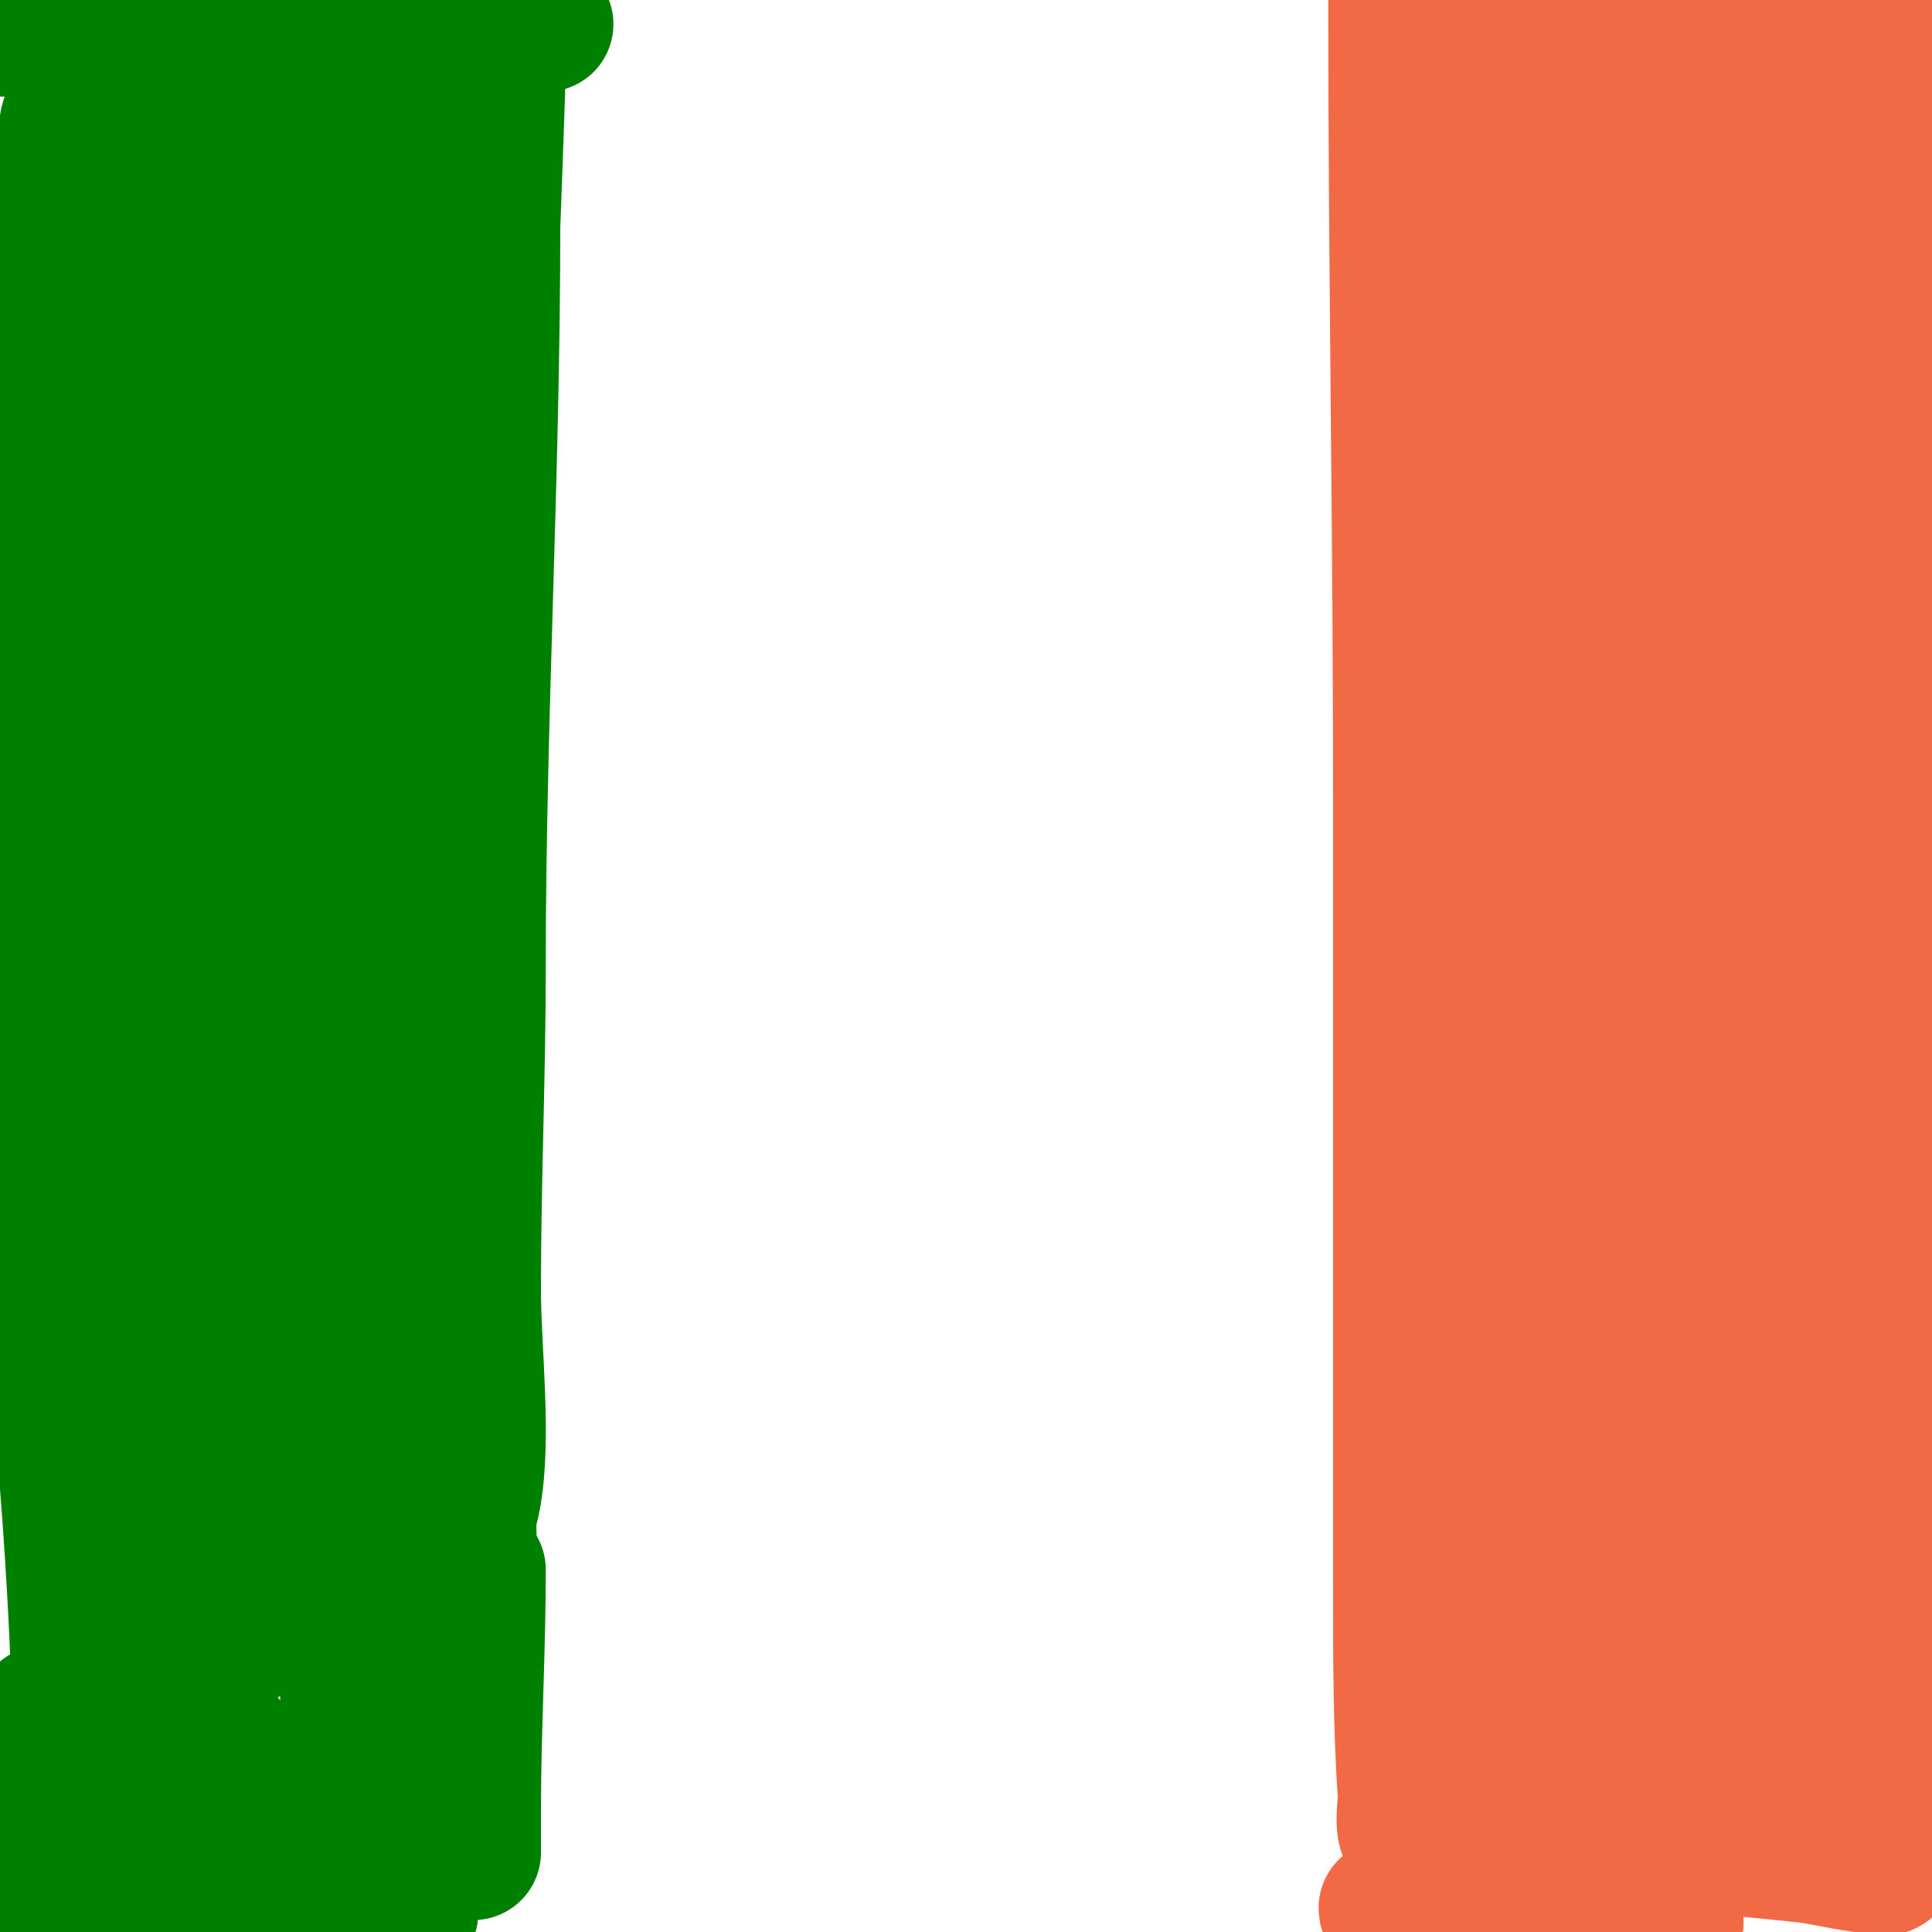 <svg viewBox='0 0 400 400' version='1.1' xmlns='http://www.w3.org/2000/svg' xmlns:xlink='http://www.w3.org/1999/xlink'><g fill='none' stroke='#008000' stroke-width='28' stroke-linecap='round' stroke-linejoin='round'><path d='M113,5c-34.964,0 -69.962,1 -105,1'/><path d='M8,6c-3,0 -6,0 -9,0'/><path d='M15,24c-2.118,0 -1,8.362 -1,10c0,8.466 -0.4,16.601 -1,25c-2.983,41.757 0,85.123 0,127'/><path d='M13,186c0,35.607 -3.232,74.443 0,110c2.724,29.967 4,58.974 4,89'/><path d='M17,385c0,3.809 2.18,17.18 -2,13'/><path d='M15,398c-10.569,-7.927 -7,-12.884 -7,-26c0,-4.274 0.339,-8.032 1,-12c0.274,-1.644 0,-6.667 0,-5c0,7.434 1,14.674 1,22'/><path d='M10,377c1.66,6.639 3.444,14.888 6,20c1.044,2.087 4.667,0 7,0c10,0 20,0 30,0c10.333,0 20.667,0 31,0c0.471,0 1,-0.529 1,-1'/><path d='M85,396c0,-10.147 1.652,-18.554 3,-29c1.703,-13.196 0.539,-27.021 4,-40c1.548,-5.806 4.925,-11.088 6,-17c2.279,-12.536 0,-30.243 0,-43c0,-22.348 1,-44.606 1,-67c0,-51.009 3,-101.983 3,-153'/><path d='M102,47c0.333,-9.333 0.708,-18.665 1,-28c0.052,-1.666 0,-6.667 0,-5c0,10.25 -24.14,34.07 -30,37c-2.568,1.284 -7.741,-3.199 -9,-4c-9.495,-6.042 -18.214,-11.107 -28,-16'/><path d='M36,31c-3.699,-3.699 10.251,-4.883 12,-5c9.922,-0.661 20.044,0 30,0c1,0 -2,0 -3,0c-1.667,0 -3.333,0 -5,0c-6.667,0 -13.333,0 -20,0c-3.333,0 -13.333,0 -10,0'/><path d='M40,26c4.039,0 5.902,-3.366 10,-2c2.64,0.88 2,25.784 2,28c0,26.654 0.398,53.353 0,80c-0.169,11.337 -0.764,22.664 -1,34c-0.243,11.664 0,23.333 0,35c0,3 0,6 0,9c0,1 0,4 0,3c0,-63.256 10.375,-124.735 27,-185'/><path d='M78,28c0,-5 0,-10 0,-15c0,-1.333 0,2.667 0,4c0,2.333 -0.123,4.67 0,7c0.528,10.025 -2.203,28.895 3,38c5.895,10.316 14.071,-4.177 16,-9c1.367,-3.418 0.634,-7.336 1,-11c0.166,-1.658 0,3.333 0,5c0,3.333 0.093,6.668 0,10c-0.391,14.058 -1.328,28.193 -4,42c-3.455,17.85 -2.188,21.342 -6,8'/><path d='M88,107c-2,-5.667 -3.979,-11.341 -6,-17c-1.312,-3.674 -2.995,-7.23 -4,-11c-0.429,-1.61 0,-6.667 0,-5c0,26.66 0.317,53.345 0,80c-0.596,50.065 -3,99.909 -3,150c0,0.667 0,-1.333 0,-2c0,-4 0,-8 0,-12c0,-6.667 0,-13.333 0,-20c0,-19.667 0,-39.333 0,-59c0,-4 0,-12 0,-12c0,0 0,4.667 0,7c0,5.667 0,11.333 0,17c0,35.667 0,71.333 0,107'/><path d='M75,330c0,12.192 -0.3,-15.3 -3,-18c-1.414,-1.414 0,4 0,6c0,2.333 0,4.667 0,7c0,9.667 0,19.333 0,29c0,5 0,10 0,15c0,0.667 0,-1.333 0,-2c0,-1.82 -1,-9.378 -1,-6'/><path d='M71,361c0,3.333 0,6.667 0,10c0,2.667 0.843,5.47 0,8c-6.642,19.925 -15.546,-7.061 -23,-17c-7.788,-10.385 -15.911,-19.29 -22,-31c-18.478,-35.534 -9,-81.27 -9,-120'/><path d='M17,211c1.92,-24.965 -2.389,-52.507 4,-77c2.972,-11.394 6.693,-21.463 9,-33c2.547,-12.734 3,-26.029 3,-39c0,-2.591 3,-18.269 3,-15'/><path d='M36,47c-4.491,17.966 -3,36.606 -3,55c0,35 0,70 0,105c0,14.667 0,29.333 0,44c0,7 0,14 0,21c0,0.075 0,10.01 0,7'/><path d='M33,279c0,-24.899 24.106,-40.384 36,-61c3.502,-6.07 5.866,-12.732 9,-19c0.667,-1.333 0.509,-4 2,-4c1.667,0 0,3.333 0,5c0,2.667 0,5.333 0,8c0,6 0,12 0,18c0,18.328 0.111,25.038 -1,48c-0.47,9.707 2.391,20.914 -3,29c-0.185,0.277 -0.851,0.298 -1,0c-0.432,-0.864 -1.943,-8.57 -2,-9c-1.066,-7.992 -1.86,-16.019 -3,-24'/><path d='M70,270c0,-11.272 0.604,-23.935 -2,-35c-0.581,-2.471 -2.271,-4.568 -3,-7c-0.287,-0.958 1,-3 0,-3c-1.054,0 -0.595,2.027 -1,3c-1.263,3.03 -2.757,5.961 -4,9c-1.758,4.297 -3.956,8.476 -5,13c-3.946,17.101 -2,38.438 -2,56c0,6 0,12 0,18c0,3.333 0,6.667 0,10c0,1.333 0,5.333 0,4c0,-1.333 0,-2.667 0,-4c0,-8 0,-16 0,-24c0,-4 0,-8 0,-12c0,-8 0,-16 0,-24'/><path d='M53,274c-3.05,-3.05 -7.194,9.209 -8,11c-7.468,16.596 -14.742,33.307 -22,50c-4.018,9.241 -6,15 -6,15c0,0 -1.259,-3.989 -1,-6c2.486,-19.267 6.372,-30.49 11,-49c0.404,-1.617 3,-13 3,-13c0,0 -0.105,0.684 0,1c1.304,3.912 2.191,7.957 3,12c1,5 2.538,9.922 3,15c1.955,21.505 2,44.347 2,66'/><path d='M38,376c0,10.21 1.463,-13.075 0,-16c-0.333,-0.667 -1.473,0.473 -2,1c-2.224,2.224 -3.172,5.441 -5,8c-0.468,0.655 -3.764,3.236 -3,4c1.039,1.039 3.158,2.158 5,4'/><path d='M33,377c0,1.769 1,-0.564 1,-2'/><path d='M99,325c0,16.759 -1,33.239 -1,50'/><path d='M98,375c0,1.333 0,2.667 0,4c0,14.159 0,-8.978 0,-13'/><path d='M98,366c0,-19.018 -1,-38.636 -1,-58'/></g>
<g fill='none' stroke='#f26946' stroke-width='28' stroke-linecap='round' stroke-linejoin='round'><path d='M296,0c17.078,0 37.065,-0.823 54,2c15.404,2.567 31.662,5 47,5'/><path d='M397,7c-6.949,6.949 -4,18.542 -4,29c0,12.667 0,25.333 0,38'/><path d='M393,74c0,78.023 -2,156.134 -2,234'/><path d='M391,308c0,26 0,52 0,78'/><path d='M391,386c0,1.565 -4.147,0.247 -6,0c-4.02,-0.536 -7.967,-1.575 -12,-2c-10.338,-1.088 -19.554,-2 -30,-2'/><path d='M343,382c-5.882,-2.941 -13.707,0.259 -20,-1c-9.761,-1.952 -20.823,-1 -31,-1'/><path d='M292,380c-2.144,0 -0.927,-6.972 -1,-8c-1.048,-14.67 -1,-29.274 -1,-44c0,-54.333 0,-108.667 0,-163'/><path d='M290,165c0,-54.971 -1,-109.99 -1,-165'/><path d='M383,0c0,90.328 -4,180.677 -4,271'/><path d='M379,271c-2.244,15.705 -0.715,32.004 -5,47c-2.619,9.165 -9.297,18.007 -13,27c-1.24,3.011 -1.031,14 -5,14'/><path d='M356,359c-10.357,0 -20.993,-1 -31,-1c-2.555,0 16.445,0 19,0c8,0 16,0 24,0c0.667,0 -1.333,0 -2,0c-1.667,0 -3.333,0 -5,0c-2.333,0 -4.667,0 -7,0c-8.499,0 -16.592,-0.201 -25,1'/><path d='M329,359c-1.59,0 -23.994,-1 -13,-1c2.5,0 10,0 10,0c16.76,0.838 33.216,2 50,2'/><path d='M376,360c0,-4.699 -8.416,-14.229 -10,-17c-4.242,-7.423 -9.017,-16.737 -11,-25c-5.242,-21.843 -6.722,-45.678 -9,-68c-8.066,-79.051 1,-163.306 1,-243'/><path d='M368,22c0.336,1.142 8.972,22.085 7,28c-2.221,6.664 -10.612,11.125 -15,16c-9.189,10.21 -11.91,27.936 -14,41c-4.162,26.011 -1.701,52.66 -2,79c-0.306,26.929 -0.792,54.125 1,81'/><path d='M345,267c1.242,8.691 1,17.23 1,26c0,2.996 -1.417,9.583 1,12c2.355,2.355 -1.15,0.399 6,-26c4.168,-15.39 8.581,-26.677 11,-42c7.969,-50.471 11,-99.996 11,-151'/><path d='M375,86c0,-1.425 1.07,-12.93 0,-14c-4.596,-4.596 -12.264,-15.81 -14,-23c-2.526,-10.466 -2,-21.354 -2,-32c0,-4.333 1.938,-9.124 0,-13c-0.149,-0.298 -0.702,-0.149 -1,0c-3.169,1.585 -4.494,5.494 -7,8c-3.399,3.399 -7.878,5.527 -12,8'/><path d='M339,20c-9.225,6.919 -18.413,12.008 -28,18c-0.464,0.29 -6.034,2.966 -7,2c-2.108,-2.108 2.211,-5.615 4,-8c4.383,-5.844 11.071,-8.071 16,-13c0.972,-0.972 1,-4 1,-4c0,0 -0.595,3.532 -2,4c-6.475,2.158 -13.226,3 -20,3'/><path d='M303,22c-3,0 -7.658,-2.683 -9,0c-0.957,1.914 6.319,13.586 7,15c8.512,17.678 16.265,33.577 20,53c2.941,15.295 0,51.333 0,64c0,33.158 -2,65.905 -2,99'/><path d='M319,253c0,22.667 0,45.333 0,68c0,2.185 -0.789,19 1,19'/><path d='M320,340c8.667,0 17.333,0 26,0c1.231,0 6,-1 6,-1c0,0 -10.08,-11.08 -11,-12'/><path d='M341,327c-2.045,-5.113 -5.327,-6.98 -7,-12c-0.245,-0.736 0,-9 0,-9c0,0 -1.905,6.526 -2,7c-0.799,3.996 -6.595,10.297 -10,12'/><path d='M322,325c-5.642,5.642 -8.415,7.074 -10,15c-0.41,2.048 -1,9.706 -1,8'/><path d='M311,348c0,-17.911 2.172,-48.311 -2,-65c-2.05,-8.2 0.922,-17.156 -3,-25'/><path d='M306,258c0,-43.667 0,-87.333 0,-131'/><path d='M306,127c0,-15 0,-30 0,-45c0,-7.109 -1.178,-13.644 2,-20c1.916,-3.832 6.488,-17 10,-17'/><path d='M318,45c10.431,0 10,19.949 10,27c0,20.734 9.617,42.617 24,57'/><path d='M352,129c2.354,2.354 3.513,5.838 7,7c1.581,0.527 0,-3.333 0,-5c0,-2.357 -0.255,-4.764 -1,-7c-2.301,-6.904 -2,-13.537 -2,-21'/><path d='M356,103c0,-3.488 0,13.66 0,17c0,12.333 0,24.667 0,37c0,1.358 1.252,13 -1,13'/><path d='M355,170'/><path d='M287,395c0,3.922 10.134,3 13,3c15.667,0 31.333,0 47,0'/></g>
</svg>